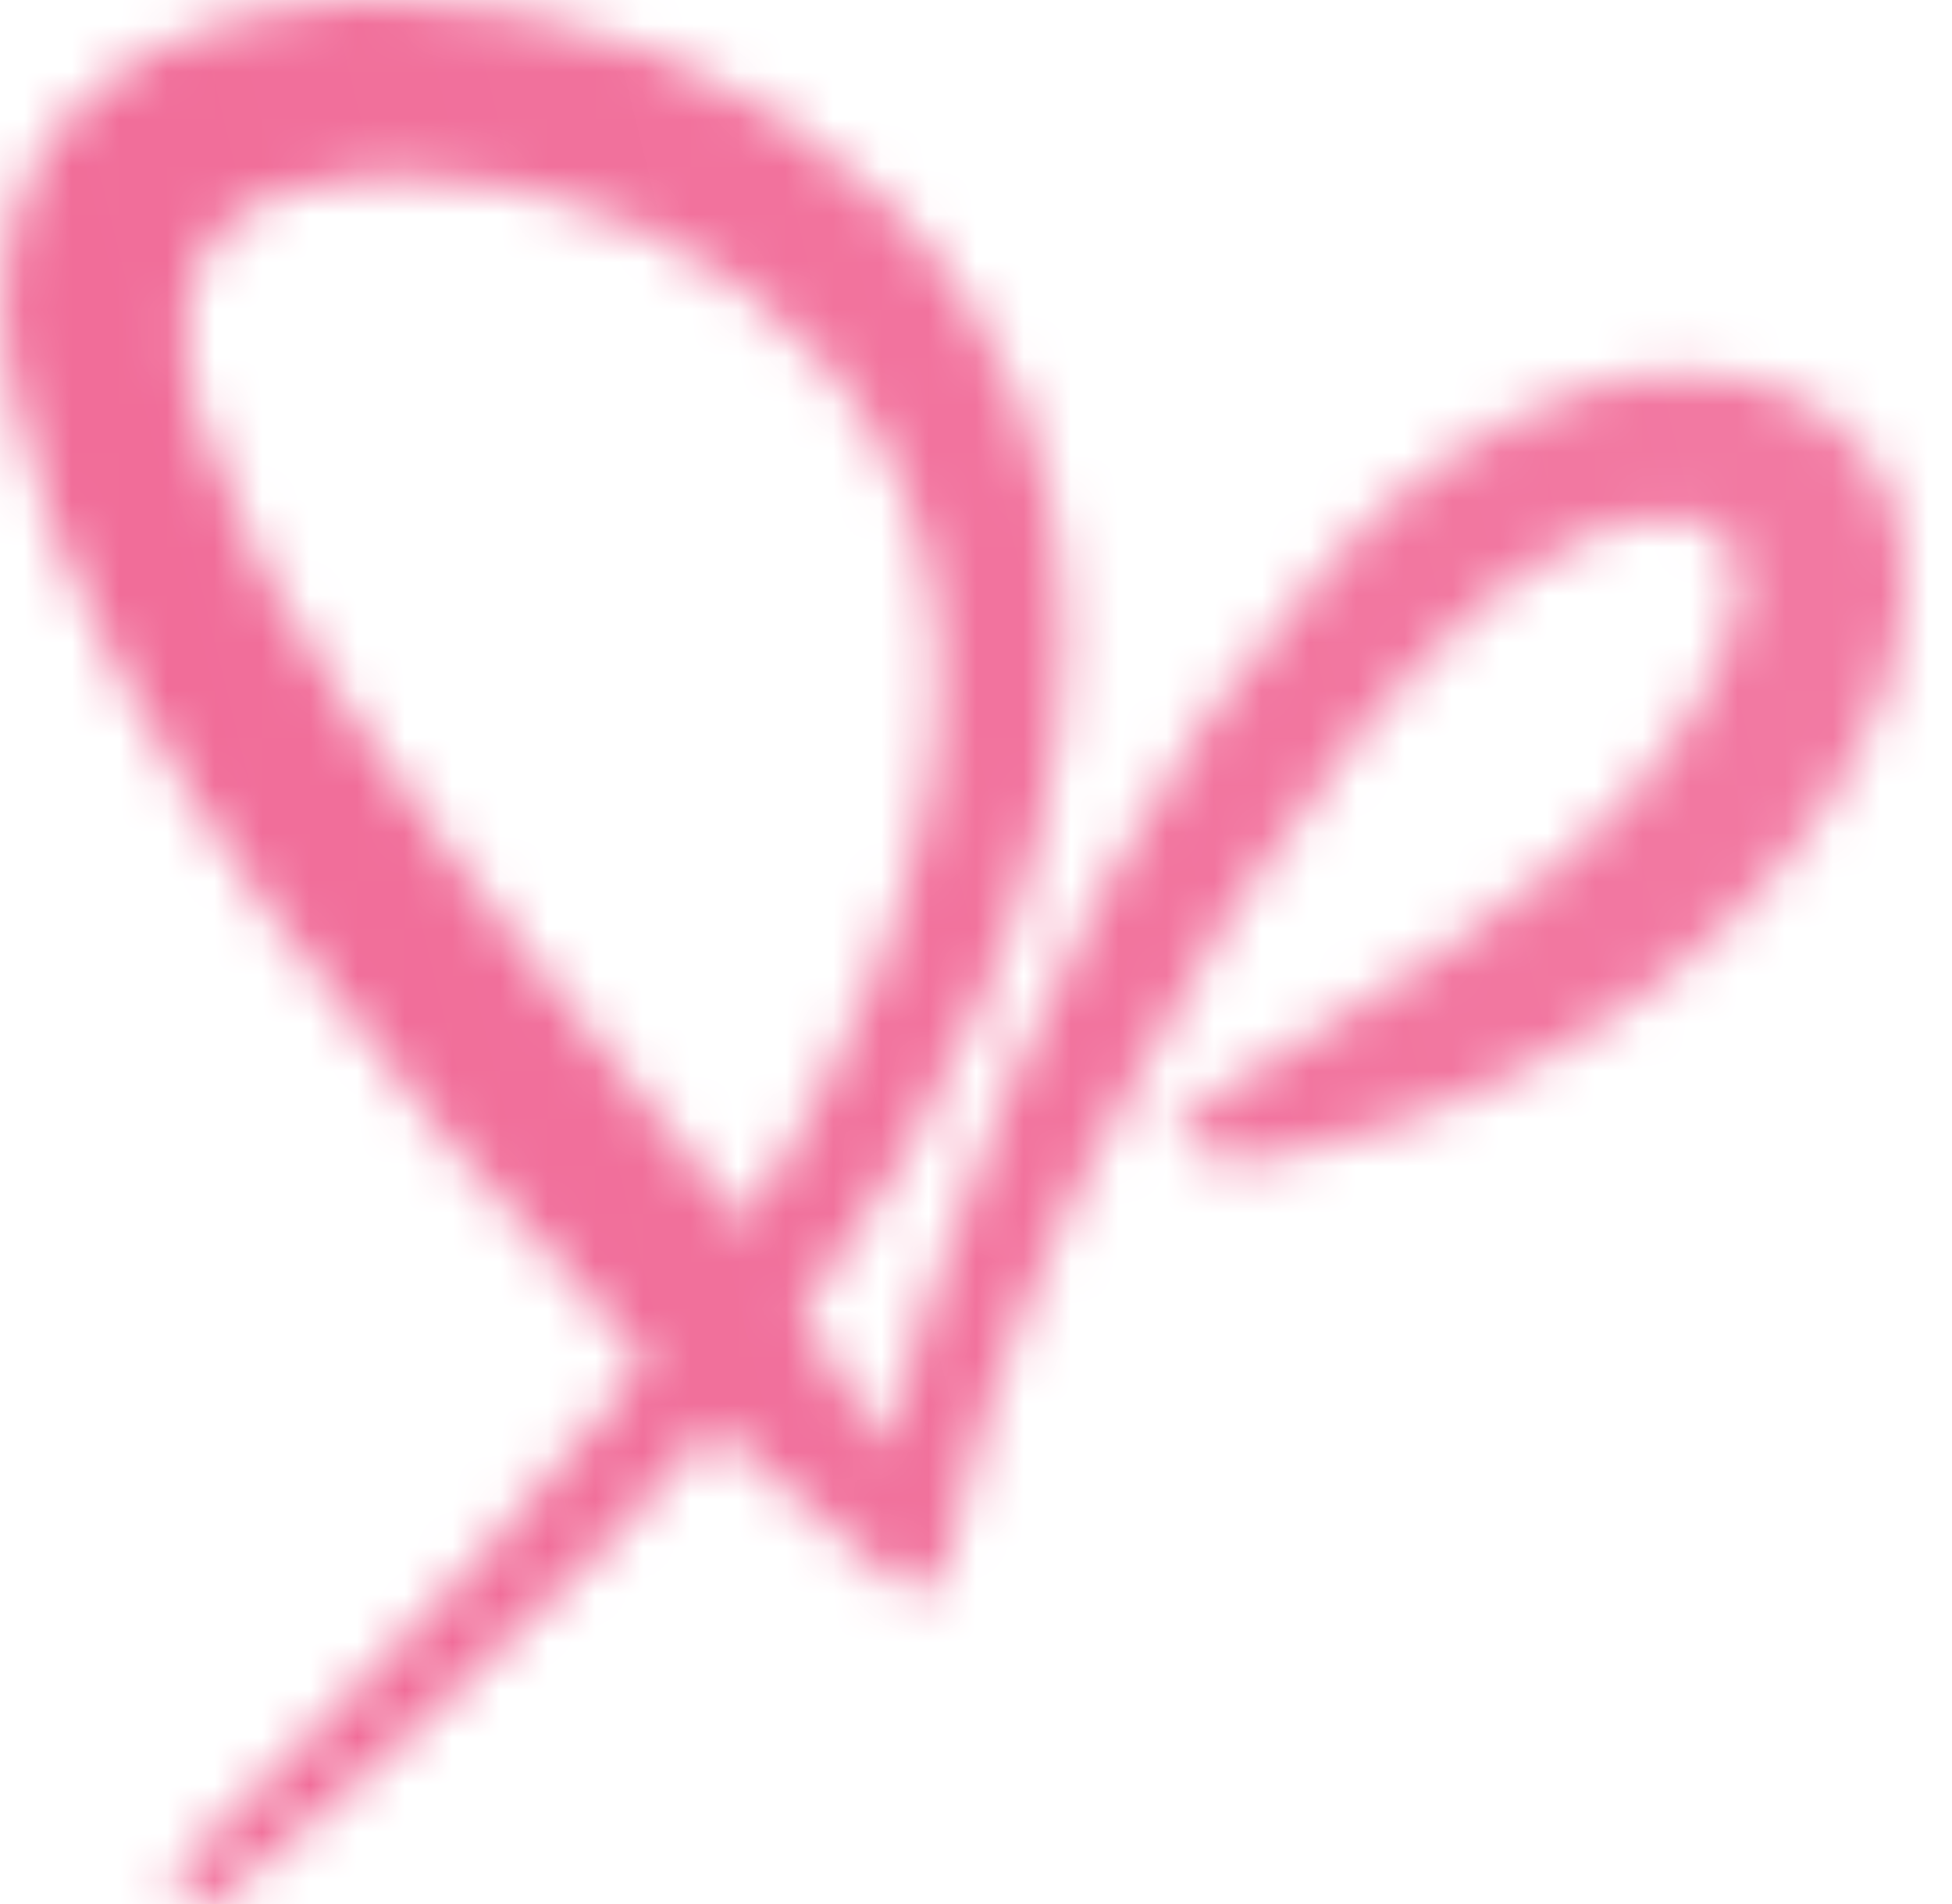<svg width="41" height="40" viewBox="0 0 41 40" fill="none" xmlns="http://www.w3.org/2000/svg">
<mask id="mask0_2015_1399" style="mask-type:luminance" maskUnits="userSpaceOnUse" x="0" y="0" width="41" height="40">
<path d="M12.333 21.61L11.676 20.815C10.369 19.133 8.748 17.047 7.337 14.948C5.986 13.061 4.929 11.004 4.2 8.84C3.837 7.621 3.606 5.939 4.591 4.863C5.388 4.14 6.456 3.735 7.568 3.735C7.875 3.735 8.175 3.696 8.476 3.696C10.195 3.708 11.89 4.076 13.438 4.774C14.986 5.472 16.348 6.482 17.426 7.731C20.151 10.991 20.451 15.326 18.313 20.639C17.583 22.407 16.685 24.111 15.63 25.73C15.141 25.039 14.163 23.833 12.333 21.604M7.099 0.026C3.934 0.248 1.566 1.591 0.595 3.709C0.012 5.134 -0.107 6.687 0.252 8.175C1.056 12.229 3.55 16.154 5.639 19.12C8.053 22.445 10.705 25.613 13.576 28.605L12.724 29.628C11.857 30.671 10.963 31.753 10.041 32.783C9.119 33.813 8.189 34.739 7.246 35.704L6.624 36.356C6.044 36.943 5.465 37.523 4.878 38.103L3.879 39.1C3.805 39.178 3.754 39.272 3.732 39.374V39.452C3.706 39.534 3.707 39.62 3.736 39.701C3.764 39.782 3.819 39.852 3.893 39.902C3.982 39.968 4.093 40.002 4.207 40C4.289 40 4.371 39.982 4.444 39.948C4.526 39.918 4.602 39.877 4.668 39.824L5.157 39.413C5.702 38.957 6.247 38.501 6.827 37.999C7.407 37.497 8.141 36.864 8.769 36.271L9.307 35.756C10.404 34.726 11.543 33.663 12.612 32.575C13.241 31.923 13.828 31.271 14.393 30.619L14.98 29.967L15.875 30.743L16.615 31.356C16.944 31.63 17.272 31.897 17.593 32.177C17.915 32.458 18.041 32.575 18.292 32.783L18.753 33.207C18.892 33.337 19.075 33.417 19.27 33.435C19.358 33.433 19.443 33.413 19.522 33.377C19.712 33.264 19.847 33.086 19.899 32.881C19.925 32.765 19.944 32.647 19.955 32.529C19.955 32.451 19.955 32.366 19.997 32.288C20.75 29.095 21.963 26.012 23.602 23.122C24.992 20.362 26.68 17.741 28.639 15.3C30.142 13.553 32.419 10.906 35.109 10.88C35.363 10.868 35.615 10.917 35.842 11.023C36.068 11.13 36.261 11.289 36.402 11.486C36.779 12.177 36.402 13.54 35.452 15.124C34.73 16.255 33.822 17.273 32.762 18.142C31.247 19.379 29.633 20.505 27.934 21.512L27.165 22.001L26.564 22.36C25.812 22.733 25.147 23.242 24.608 23.859C25.027 24.198 25.557 24.392 26.11 24.407C26.462 24.375 26.811 24.314 27.151 24.224C32.762 23.051 37.89 19.139 39.581 14.576C40.056 13.433 40.172 12.187 39.916 10.984C39.683 10.046 39.102 9.214 38.274 8.638C37.446 8.061 36.427 7.777 35.396 7.836C34.7 7.837 34.009 7.942 33.349 8.149C31.178 8.91 29.277 10.219 27.857 11.93C24.363 15.75 21.569 21.004 19.41 27.575C19.186 28.272 18.991 28.963 18.83 29.622C18.83 29.68 18.641 30.274 18.592 30.43L18.467 30.228C17.915 29.381 17.37 28.527 16.825 27.62C18.404 25.502 19.71 23.218 20.716 20.815C22.337 17.008 24.21 9.791 18.578 4.211C17.222 2.892 15.595 1.839 13.795 1.116C11.995 0.393 10.058 0.013 8.099 0C7.756 0 7.4 6.57388e-06 7.065 0.033" fill="white"/>
</mask>
<g mask="url(#mask0_2015_1399)">
<path d="M38.176 -8.195L-9.454 1.992L1.897 48.199L49.528 38.012L38.176 -8.195Z" fill="url(#paint0_linear_2015_1399)"/>
</g>
<defs>
<linearGradient id="paint0_linear_2015_1399" x1="-2.898" y1="24.406" x2="37.892" y2="14.385" gradientUnits="userSpaceOnUse">
<stop stop-color="#F16A97"/>
<stop offset="1" stop-color="#F279A2"/>
</linearGradient>
</defs>
</svg>

